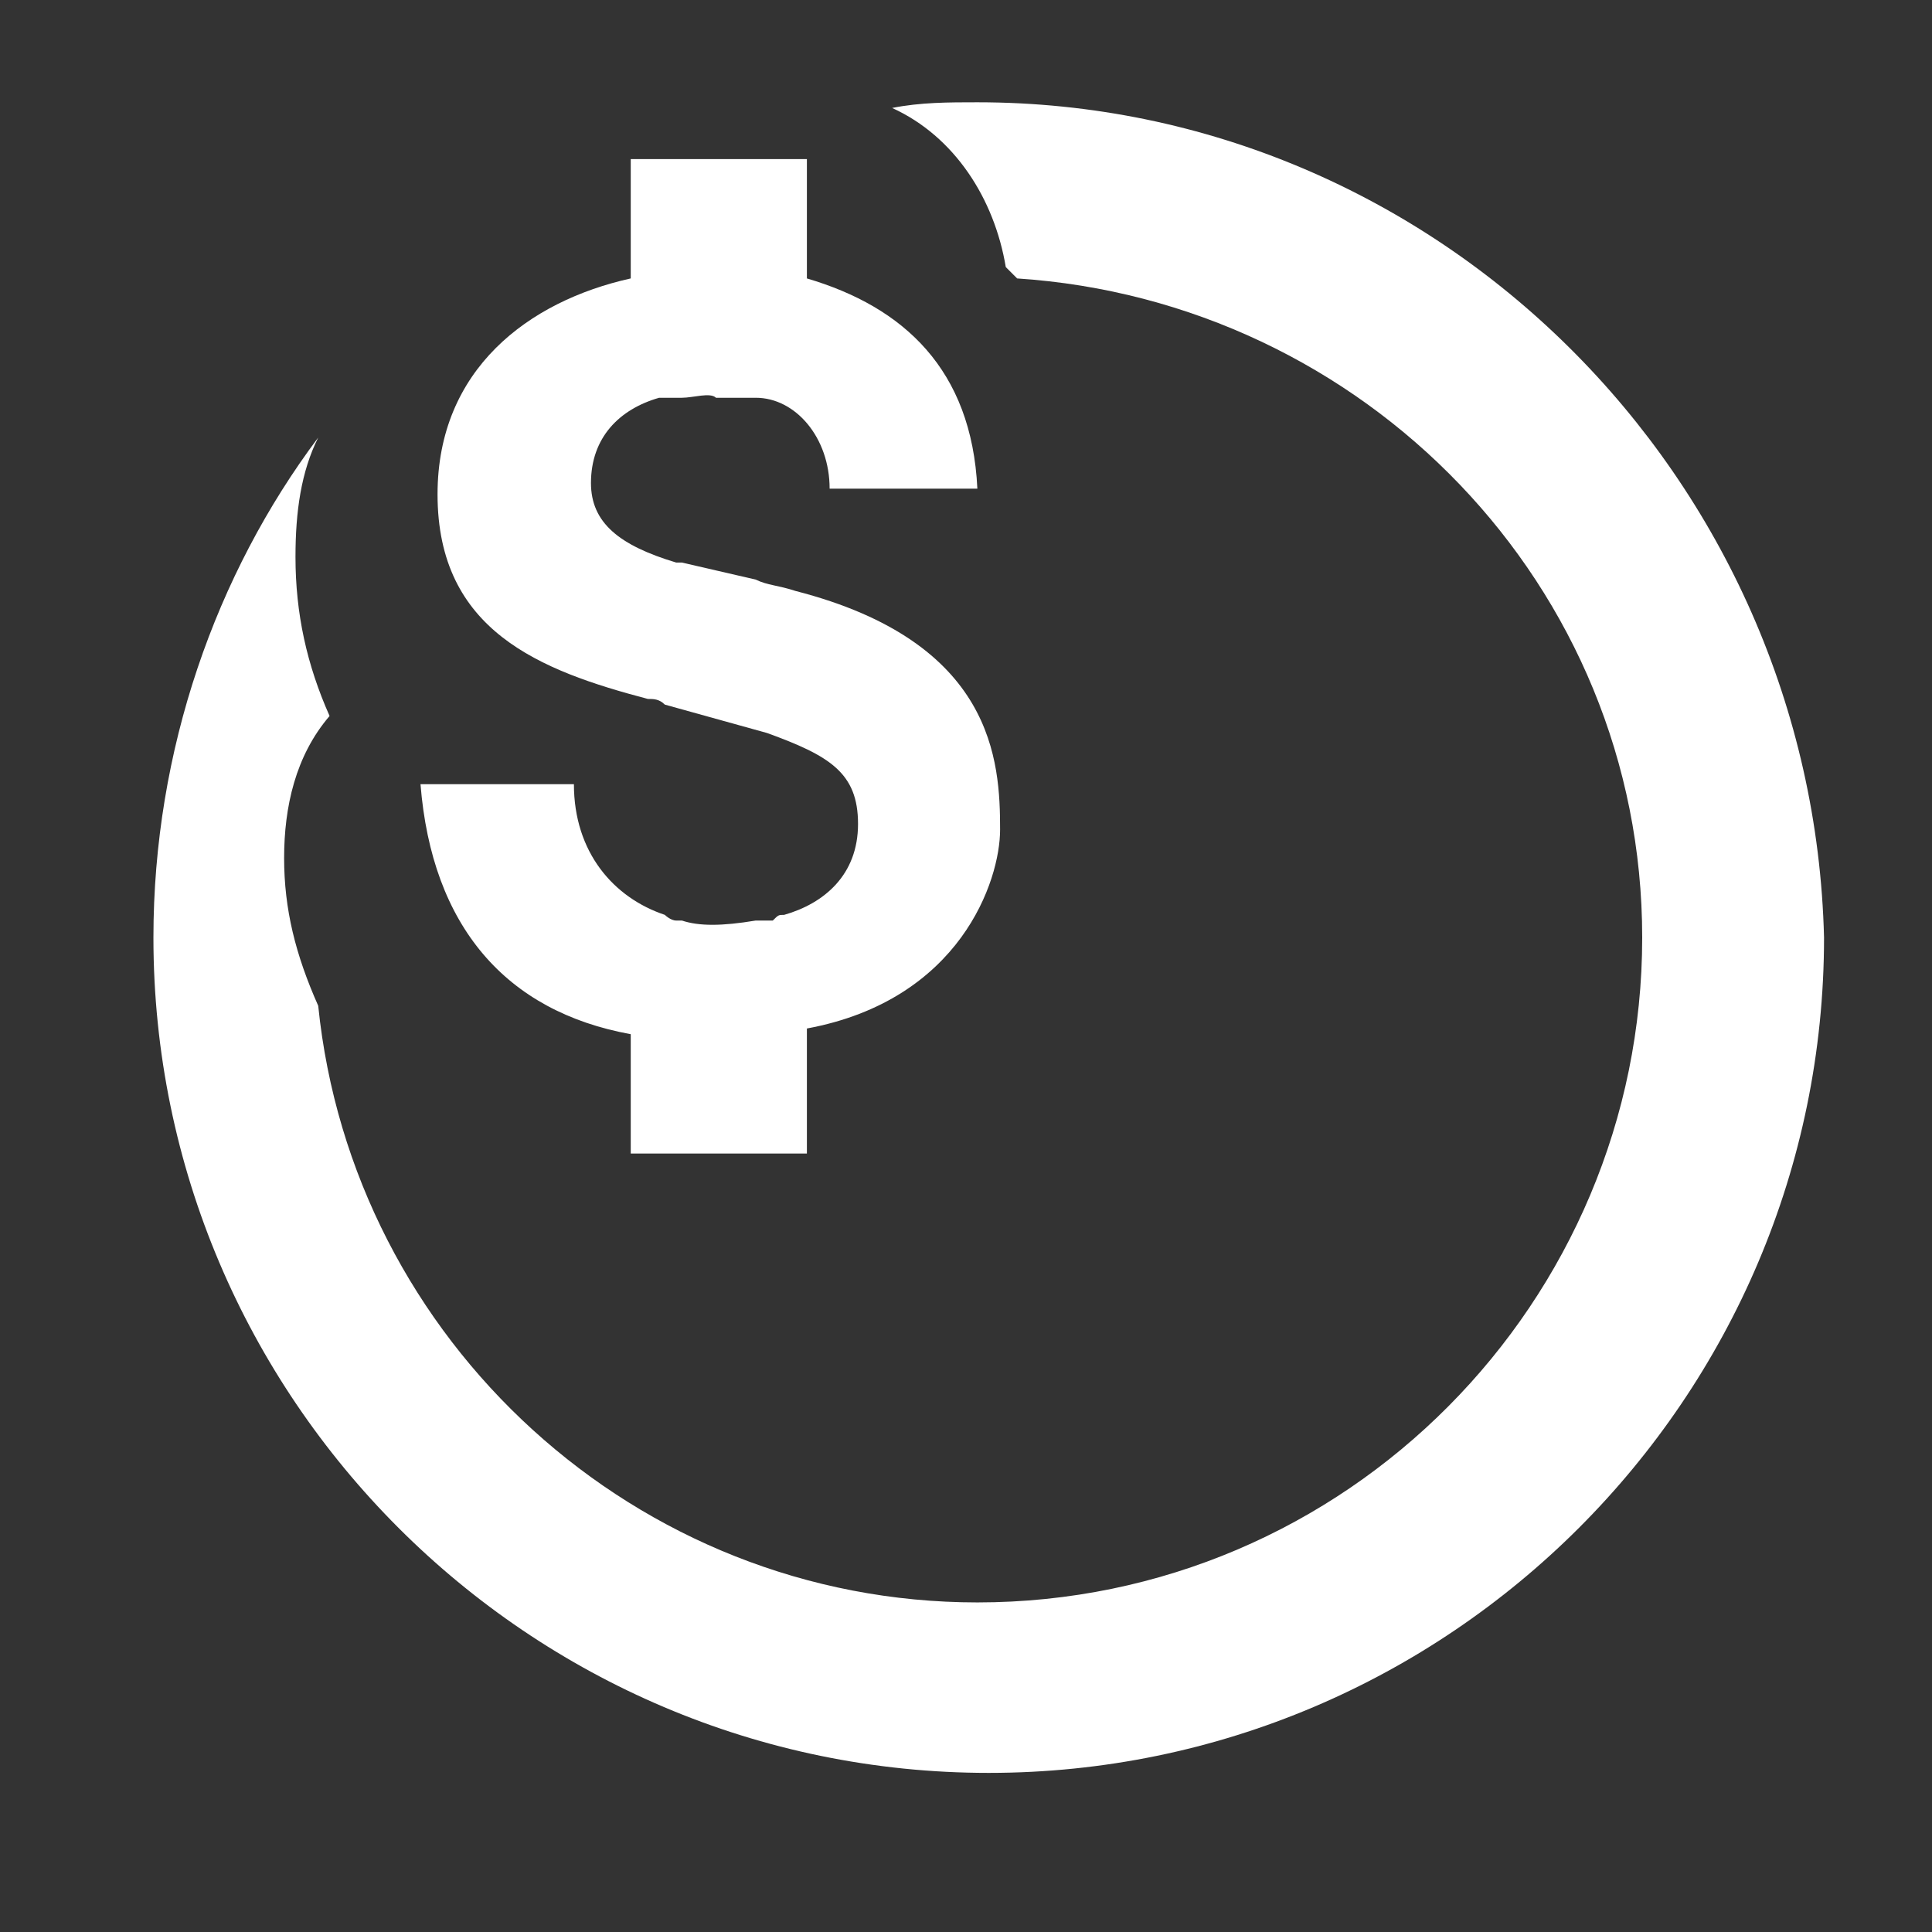 <?xml version="1.0" encoding="utf-8"?>
<!-- Generator: Adobe Illustrator 25.2.3, SVG Export Plug-In . SVG Version: 6.00 Build 0)  -->
<svg version="1.2" baseProfile="tiny" id="Layer_1" xmlns="http://www.w3.org/2000/svg" xmlns:xlink="http://www.w3.org/1999/xlink"
	 x="0px" y="0px" viewBox="0 0 34 34" overflow="visible" xml:space="preserve">
<rect x="0" y="0" width="34" height="34" fill="#333333" stroke="none"/>
<path fill="#FFFFFF" d="M17.2,1.8c-0.5,0-1,0-1.5,0.1c1.1,0.5,1.8,1.6,2,2.8c0.1,0.1,0.1,0.1,0.2,0.2c6.1,0.4,11,5.4,11,11.6
	c0,6.4-5.2,11.7-11.7,11.7c-6,0-11-4.6-11.6-10.5C5.2,16.8,5,16,5,15.1c0-0.9,0.2-1.8,0.8-2.5c-0.4-0.9-0.6-1.8-0.6-2.8
	c0-0.8,0.1-1.5,0.4-2.1c-1.8,2.4-2.9,5.5-2.9,8.8c0,8.1,6.6,14.7,14.7,14.7c8.1,0,14.7-6.6,14.7-14.7C31.9,8.4,25.3,1.8,17.2,1.8z"
	/>
<path fill="#FFFFFF" d="M17.6,14.6c0-1.2-0.1-3.3-3.6-4.2c-0.3-0.1-0.5-0.1-0.7-0.2L12,9.9v0c0,0,0,0,0,0l-0.1,0l0,0
	c-1-0.3-1.5-0.7-1.5-1.4c0-0.8,0.5-1.3,1.2-1.5l0,0c0,0,0,0,0.1,0c0.1,0,0.2,0,0.3,0c0.2,0,0.5-0.1,0.6,0c0.3,0,0.6,0,0.7,0
	c0,0,0,0,0,0C14,7,14.6,7.7,14.6,8.6h2.6c-0.1-2.1-1.3-3.2-3-3.7V2.8h-3.1v2.1C9.3,5.3,7.7,6.5,7.7,8.7c0,2.4,1.8,3.1,3.7,3.6
	c0.1,0,0.2,0,0.3,0.1l0,0l1.8,0.5c0,0,0,0,0,0c1.1,0.4,1.6,0.7,1.6,1.6c0,0.9-0.6,1.4-1.3,1.6c-0.1,0-0.1,0-0.2,0.1c0,0,0,0-0.1,0
	c-0.1,0-0.1,0-0.2,0c-0.6,0.1-1,0.1-1.3,0v0c0,0-0.1,0-0.1,0c-0.1,0-0.2-0.1-0.2-0.1c0,0,0,0,0,0c-0.9-0.3-1.6-1.1-1.6-2.3H7.4
	c0.2,2.5,1.5,4,3.7,4.4v2.1h3.1v-2.2C16.9,17.6,17.6,15.5,17.6,14.6z"/>
</svg>
